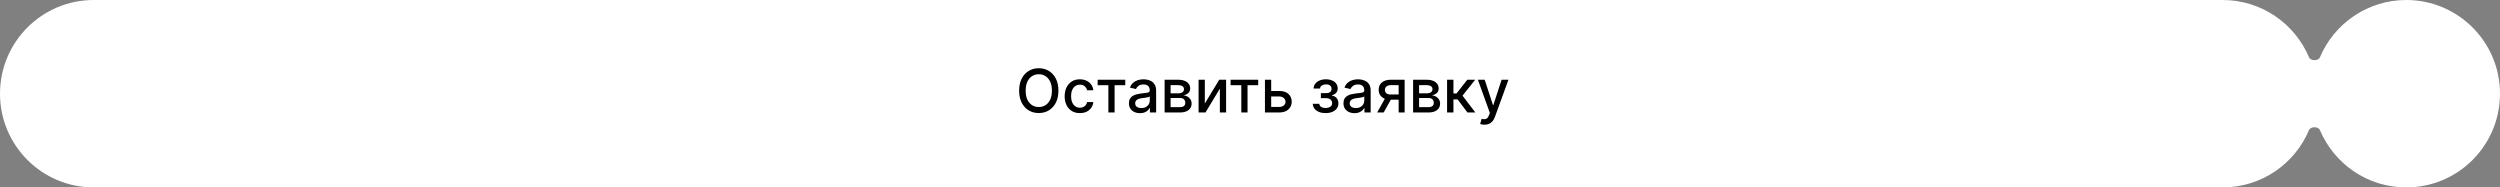 <?xml version="1.0" encoding="UTF-8"?> <svg xmlns="http://www.w3.org/2000/svg" width="667" height="50" viewBox="0 0 667 50" fill="none"><rect x="0" y="0" width="667" height="50" fill="#808080" stroke="none"/><path data-figma-bg-blur-radius="32" d="M593 0C603.367 4.83749e-07 612.26 6.311 616.048 15.3C616.471 16.304 618.529 16.304 618.952 15.3C622.74 6.311 631.633 0 642 0C655.807 0 667 11.193 667 25C667 38.807 655.807 50 642 50C631.633 50 622.74 43.69 618.952 34.7C618.529 33.696 616.471 33.696 616.048 34.7C612.26 43.69 603.367 50 593 50H25C11.193 50 0 38.807 0 25C0 11.193 11.193 6.44258e-07 25 0H593Z" fill="white"></path><path d="M282.386 24.182C282.386 25.424 282.159 26.492 281.705 27.386C281.25 28.276 280.627 28.962 279.835 29.443C279.047 29.921 278.152 30.159 277.148 30.159C276.14 30.159 275.241 29.921 274.449 29.443C273.661 28.962 273.04 28.275 272.585 27.381C272.131 26.487 271.903 25.421 271.903 24.182C271.903 22.939 272.131 21.873 272.585 20.983C273.04 20.089 273.661 19.403 274.449 18.926C275.241 18.445 276.14 18.204 277.148 18.204C278.152 18.204 279.047 18.445 279.835 18.926C280.627 19.403 281.25 20.089 281.705 20.983C282.159 21.873 282.386 22.939 282.386 24.182ZM280.648 24.182C280.648 23.235 280.494 22.438 280.188 21.79C279.884 21.138 279.468 20.646 278.938 20.312C278.411 19.975 277.814 19.807 277.148 19.807C276.477 19.807 275.879 19.975 275.352 20.312C274.826 20.646 274.409 21.138 274.102 21.79C273.799 22.438 273.648 23.235 273.648 24.182C273.648 25.129 273.799 25.928 274.102 26.579C274.409 27.227 274.826 27.72 275.352 28.057C275.879 28.39 276.477 28.557 277.148 28.557C277.814 28.557 278.411 28.39 278.938 28.057C279.468 27.72 279.884 27.227 280.188 26.579C280.494 25.928 280.648 25.129 280.648 24.182ZM288.115 30.176C287.27 30.176 286.543 29.985 285.933 29.602C285.327 29.216 284.861 28.684 284.536 28.006C284.21 27.328 284.047 26.551 284.047 25.676C284.047 24.79 284.214 24.008 284.547 23.329C284.88 22.648 285.35 22.116 285.956 21.733C286.562 21.35 287.276 21.159 288.098 21.159C288.761 21.159 289.352 21.282 289.871 21.528C290.39 21.771 290.808 22.112 291.126 22.551C291.448 22.991 291.64 23.504 291.7 24.091H290.047C289.956 23.682 289.748 23.329 289.422 23.034C289.1 22.739 288.668 22.591 288.126 22.591C287.653 22.591 287.238 22.716 286.882 22.966C286.53 23.212 286.255 23.564 286.058 24.023C285.861 24.477 285.763 25.015 285.763 25.636C285.763 26.273 285.859 26.822 286.053 27.284C286.246 27.746 286.518 28.104 286.871 28.358C287.227 28.612 287.645 28.739 288.126 28.739C288.448 28.739 288.74 28.68 289.001 28.562C289.267 28.441 289.488 28.269 289.666 28.046C289.848 27.822 289.975 27.553 290.047 27.239H291.7C291.64 27.803 291.456 28.307 291.149 28.75C290.842 29.193 290.431 29.542 289.916 29.796C289.405 30.049 288.804 30.176 288.115 30.176ZM292.857 22.739V21.273H300.22V22.739H297.374V30H295.714V22.739H292.857ZM304.151 30.193C303.598 30.193 303.098 30.091 302.651 29.886C302.204 29.678 301.849 29.377 301.588 28.983C301.33 28.589 301.202 28.106 301.202 27.534C301.202 27.042 301.296 26.636 301.486 26.318C301.675 26 301.931 25.748 302.253 25.562C302.575 25.377 302.935 25.237 303.332 25.142C303.73 25.047 304.135 24.975 304.548 24.926C305.071 24.866 305.495 24.816 305.821 24.778C306.147 24.737 306.384 24.671 306.531 24.579C306.679 24.489 306.753 24.341 306.753 24.136V24.097C306.753 23.6 306.613 23.216 306.332 22.943C306.056 22.671 305.643 22.534 305.094 22.534C304.522 22.534 304.071 22.661 303.741 22.915C303.416 23.165 303.19 23.443 303.065 23.75L301.469 23.386C301.658 22.856 301.935 22.428 302.298 22.102C302.666 21.773 303.088 21.534 303.565 21.386C304.043 21.235 304.545 21.159 305.071 21.159C305.42 21.159 305.789 21.201 306.179 21.284C306.573 21.364 306.94 21.511 307.281 21.727C307.626 21.943 307.908 22.252 308.128 22.653C308.348 23.051 308.457 23.568 308.457 24.204V30H306.798V28.807H306.73C306.62 29.026 306.455 29.242 306.236 29.454C306.016 29.667 305.734 29.843 305.389 29.983C305.045 30.123 304.632 30.193 304.151 30.193ZM304.52 28.829C304.99 28.829 305.391 28.737 305.724 28.551C306.062 28.366 306.317 28.123 306.491 27.824C306.67 27.521 306.759 27.197 306.759 26.852V25.727C306.698 25.788 306.58 25.845 306.406 25.898C306.236 25.947 306.041 25.991 305.821 26.028C305.601 26.062 305.387 26.095 305.179 26.125C304.971 26.151 304.796 26.174 304.656 26.193C304.327 26.235 304.026 26.305 303.753 26.403C303.484 26.502 303.268 26.644 303.105 26.829C302.946 27.011 302.866 27.254 302.866 27.557C302.866 27.977 303.022 28.296 303.332 28.511C303.643 28.724 304.039 28.829 304.52 28.829ZM310.72 30V21.273H314.339C315.324 21.273 316.105 21.483 316.68 21.903C317.256 22.32 317.544 22.886 317.544 23.602C317.544 24.114 317.381 24.519 317.055 24.818C316.73 25.117 316.298 25.318 315.76 25.421C316.15 25.466 316.508 25.583 316.834 25.773C317.16 25.958 317.421 26.208 317.618 26.523C317.819 26.837 317.919 27.212 317.919 27.648C317.919 28.11 317.8 28.519 317.561 28.875C317.322 29.227 316.976 29.504 316.521 29.704C316.071 29.901 315.527 30 314.891 30H310.72ZM312.317 28.579H314.891C315.311 28.579 315.641 28.479 315.879 28.278C316.118 28.078 316.237 27.805 316.237 27.46C316.237 27.055 316.118 26.737 315.879 26.506C315.641 26.271 315.311 26.153 314.891 26.153H312.317V28.579ZM312.317 24.909H314.357C314.675 24.909 314.947 24.864 315.175 24.773C315.406 24.682 315.582 24.553 315.703 24.386C315.828 24.216 315.891 24.015 315.891 23.784C315.891 23.447 315.752 23.184 315.476 22.994C315.199 22.805 314.821 22.71 314.339 22.71H312.317V24.909ZM321.447 27.619L325.294 21.273H327.124V30H325.459V23.648L321.629 30H319.783V21.273H321.447V27.619ZM328.325 22.739V21.273H335.689V22.739H332.842V30H331.183V22.739H328.325ZM338.764 24.273H341.298C342.366 24.273 343.188 24.538 343.764 25.068C344.34 25.599 344.628 26.282 344.628 27.119C344.628 27.665 344.499 28.155 344.241 28.591C343.984 29.026 343.607 29.371 343.111 29.625C342.615 29.875 342.01 30 341.298 30H337.486V21.273H339.151V28.534H341.298C341.787 28.534 342.188 28.407 342.503 28.153C342.817 27.896 342.974 27.568 342.974 27.171C342.974 26.75 342.817 26.407 342.503 26.142C342.188 25.873 341.787 25.739 341.298 25.739H338.764V24.273ZM350.25 27.693H351.989C352.011 28.049 352.172 28.324 352.472 28.517C352.775 28.71 353.167 28.807 353.648 28.807C354.136 28.807 354.553 28.703 354.898 28.494C355.242 28.282 355.415 27.954 355.415 27.511C355.415 27.246 355.348 27.015 355.216 26.818C355.087 26.617 354.903 26.462 354.665 26.352C354.43 26.242 354.152 26.188 353.83 26.188H352.409V24.852H353.83C354.311 24.852 354.67 24.742 354.909 24.523C355.148 24.303 355.267 24.028 355.267 23.699C355.267 23.343 355.138 23.057 354.881 22.841C354.627 22.621 354.273 22.511 353.818 22.511C353.356 22.511 352.972 22.616 352.665 22.824C352.358 23.028 352.197 23.294 352.182 23.619H350.466C350.477 23.131 350.625 22.703 350.909 22.335C351.197 21.964 351.583 21.676 352.068 21.472C352.557 21.263 353.112 21.159 353.733 21.159C354.381 21.159 354.941 21.263 355.415 21.472C355.888 21.68 356.254 21.968 356.511 22.335C356.773 22.703 356.903 23.125 356.903 23.602C356.903 24.083 356.759 24.477 356.472 24.784C356.188 25.087 355.816 25.305 355.358 25.438V25.528C355.695 25.551 355.994 25.653 356.256 25.835C356.517 26.017 356.722 26.258 356.869 26.557C357.017 26.856 357.091 27.195 357.091 27.574C357.091 28.108 356.943 28.57 356.648 28.96C356.356 29.35 355.951 29.651 355.432 29.864C354.917 30.072 354.328 30.176 353.665 30.176C353.021 30.176 352.443 30.076 351.932 29.875C351.424 29.671 351.021 29.383 350.722 29.011C350.426 28.64 350.269 28.201 350.25 27.693ZM361.385 30.193C360.832 30.193 360.332 30.091 359.885 29.886C359.438 29.678 359.084 29.377 358.822 28.983C358.565 28.589 358.436 28.106 358.436 27.534C358.436 27.042 358.531 26.636 358.72 26.318C358.91 26 359.165 25.748 359.487 25.562C359.809 25.377 360.169 25.237 360.567 25.142C360.964 25.047 361.37 24.975 361.783 24.926C362.305 24.866 362.73 24.816 363.055 24.778C363.381 24.737 363.618 24.671 363.766 24.579C363.913 24.489 363.987 24.341 363.987 24.136V24.097C363.987 23.6 363.847 23.216 363.567 22.943C363.29 22.671 362.877 22.534 362.328 22.534C361.756 22.534 361.305 22.661 360.976 22.915C360.65 23.165 360.425 23.443 360.3 23.75L358.703 23.386C358.893 22.856 359.169 22.428 359.533 22.102C359.9 21.773 360.322 21.534 360.8 21.386C361.277 21.235 361.779 21.159 362.305 21.159C362.654 21.159 363.023 21.201 363.413 21.284C363.807 21.364 364.175 21.511 364.516 21.727C364.86 21.943 365.143 22.252 365.362 22.653C365.582 23.051 365.692 23.568 365.692 24.204V30H364.033V28.807H363.964C363.855 29.026 363.69 29.242 363.47 29.454C363.25 29.667 362.968 29.843 362.624 29.983C362.279 30.123 361.866 30.193 361.385 30.193ZM361.754 28.829C362.224 28.829 362.625 28.737 362.959 28.551C363.296 28.366 363.552 28.123 363.726 27.824C363.904 27.521 363.993 27.197 363.993 26.852V25.727C363.932 25.788 363.815 25.845 363.641 25.898C363.47 25.947 363.275 25.991 363.055 26.028C362.836 26.062 362.622 26.095 362.413 26.125C362.205 26.151 362.031 26.174 361.891 26.193C361.561 26.235 361.26 26.305 360.987 26.403C360.718 26.502 360.502 26.644 360.339 26.829C360.18 27.011 360.101 27.254 360.101 27.557C360.101 27.977 360.256 28.296 360.567 28.511C360.877 28.724 361.273 28.829 361.754 28.829ZM373.159 30V22.722H371.068C370.572 22.722 370.186 22.837 369.909 23.068C369.633 23.299 369.494 23.602 369.494 23.977C369.494 24.349 369.621 24.648 369.875 24.875C370.133 25.099 370.492 25.21 370.955 25.21H373.653V26.585H370.955C370.311 26.585 369.754 26.479 369.284 26.267C368.818 26.051 368.458 25.746 368.205 25.352C367.955 24.958 367.83 24.492 367.83 23.954C367.83 23.405 367.958 22.932 368.216 22.534C368.477 22.133 368.85 21.822 369.335 21.602C369.824 21.383 370.402 21.273 371.068 21.273H374.756V30H373.159ZM367.432 30L369.892 25.591H371.631L369.17 30H367.432ZM377.017 30V21.273H380.636C381.621 21.273 382.402 21.483 382.977 21.903C383.553 22.32 383.841 22.886 383.841 23.602C383.841 24.114 383.678 24.519 383.352 24.818C383.027 25.117 382.595 25.318 382.057 25.421C382.447 25.466 382.805 25.583 383.131 25.773C383.456 25.958 383.718 26.208 383.915 26.523C384.116 26.837 384.216 27.212 384.216 27.648C384.216 28.11 384.097 28.519 383.858 28.875C383.619 29.227 383.273 29.504 382.818 29.704C382.367 29.901 381.824 30 381.188 30H377.017ZM378.614 28.579H381.188C381.608 28.579 381.938 28.479 382.176 28.278C382.415 28.078 382.534 27.805 382.534 27.46C382.534 27.055 382.415 26.737 382.176 26.506C381.938 26.271 381.608 26.153 381.188 26.153H378.614V28.579ZM378.614 24.909H380.653C380.972 24.909 381.244 24.864 381.472 24.773C381.703 24.682 381.879 24.553 382 24.386C382.125 24.216 382.188 24.015 382.188 23.784C382.188 23.447 382.049 23.184 381.773 22.994C381.496 22.805 381.117 22.71 380.636 22.71H378.614V24.909ZM386.08 30V21.273H387.778V24.932H388.597L391.477 21.273H393.58L390.199 25.517L393.619 30H391.511L388.881 26.511H387.778V30H386.08ZM396.06 33.273C395.806 33.273 395.575 33.252 395.366 33.21C395.158 33.172 395.003 33.131 394.901 33.085L395.31 31.693C395.62 31.776 395.897 31.812 396.139 31.801C396.382 31.79 396.596 31.699 396.781 31.528C396.971 31.358 397.137 31.079 397.281 30.693L397.491 30.114L394.298 21.273H396.116L398.327 28.046H398.418L400.628 21.273H402.452L398.855 31.165C398.688 31.619 398.476 32.004 398.219 32.318C397.961 32.636 397.654 32.875 397.298 33.034C396.942 33.193 396.529 33.273 396.06 33.273Z" fill="black"></path><defs><clipPath id="bgblur_0_289_2107_clip_path" transform="translate(32 32)"><path d="M593 0C603.367 4.83749e-07 612.26 6.311 616.048 15.3C616.471 16.304 618.529 16.304 618.952 15.3C622.74 6.311 631.633 0 642 0C655.807 0 667 11.193 667 25C667 38.807 655.807 50 642 50C631.633 50 622.74 43.69 618.952 34.7C618.529 33.696 616.471 33.696 616.048 34.7C612.26 43.69 603.367 50 593 50H25C11.193 50 0 38.807 0 25C0 11.193 11.193 6.44258e-07 25 0H593Z"></path></clipPath></defs></svg> 